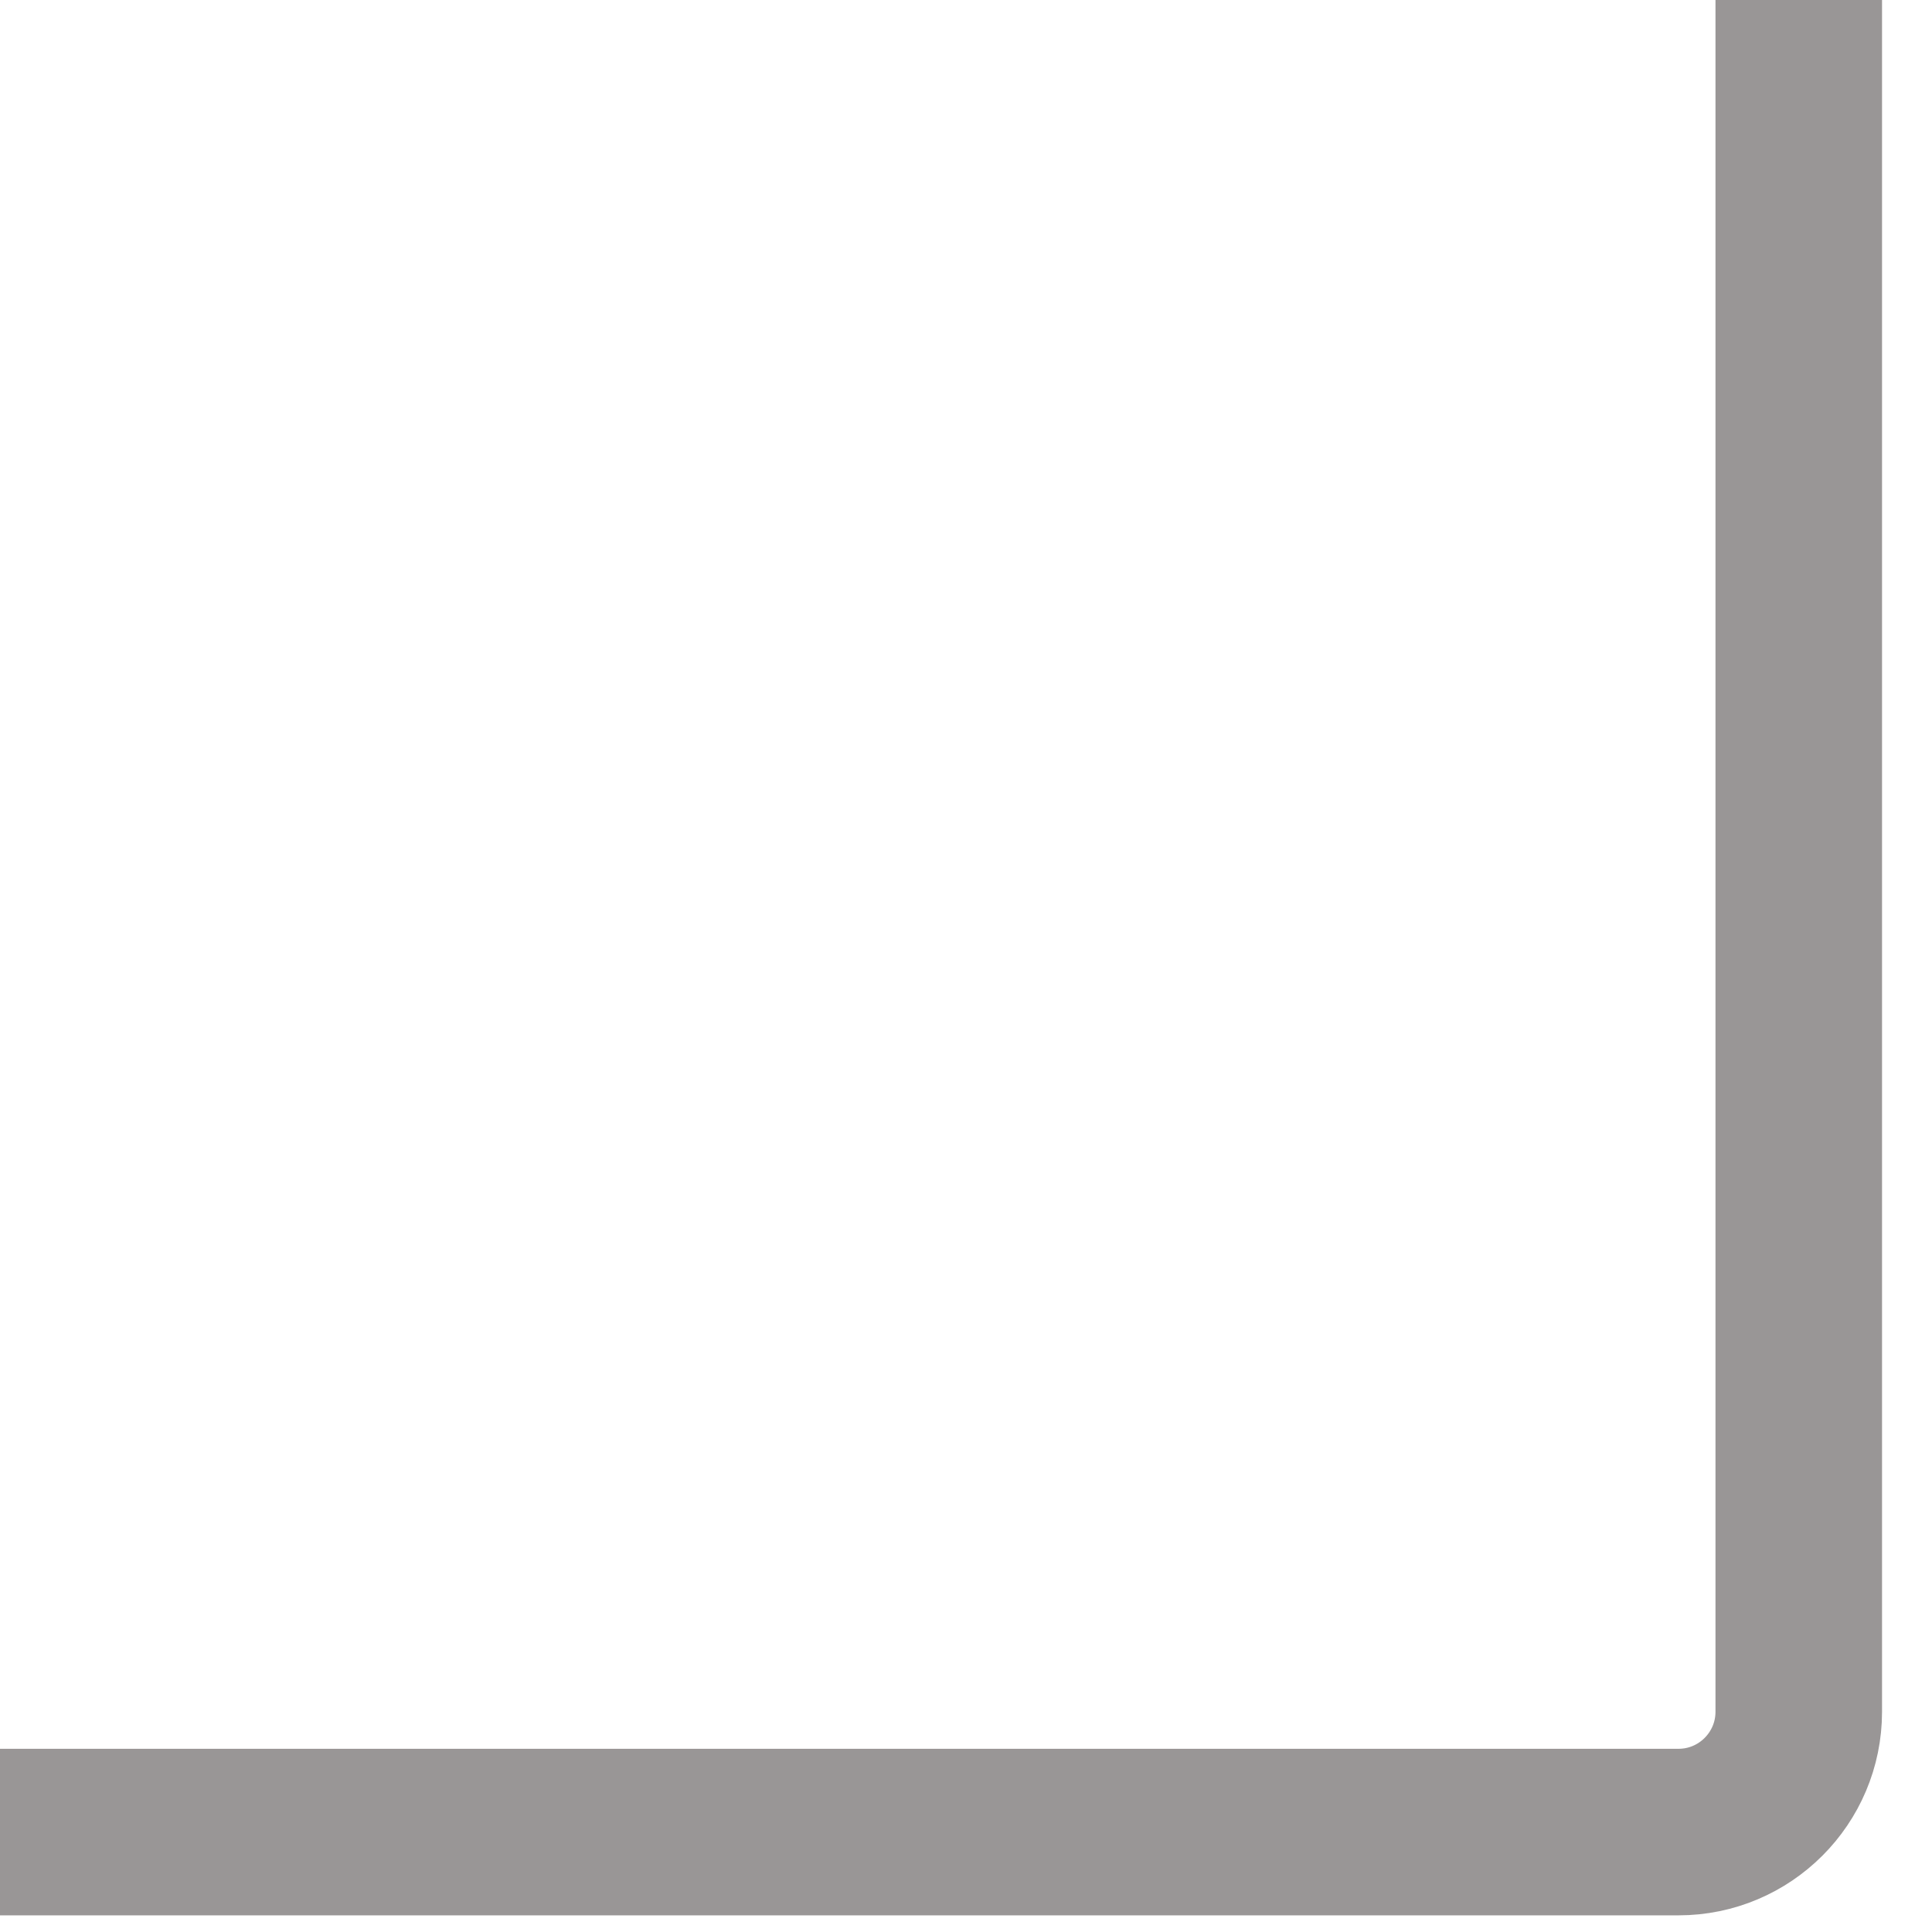 <svg width="29" height="29" viewBox="0 0 29 29" fill="none" xmlns="http://www.w3.org/2000/svg">
<g style="mix-blend-mode:hard-light">
<path d="M0 27.5H25.194C26.191 27.5 27 26.691 27 25.694V0" stroke="#999696" stroke-width="2.5"/>
</g>
</svg>
